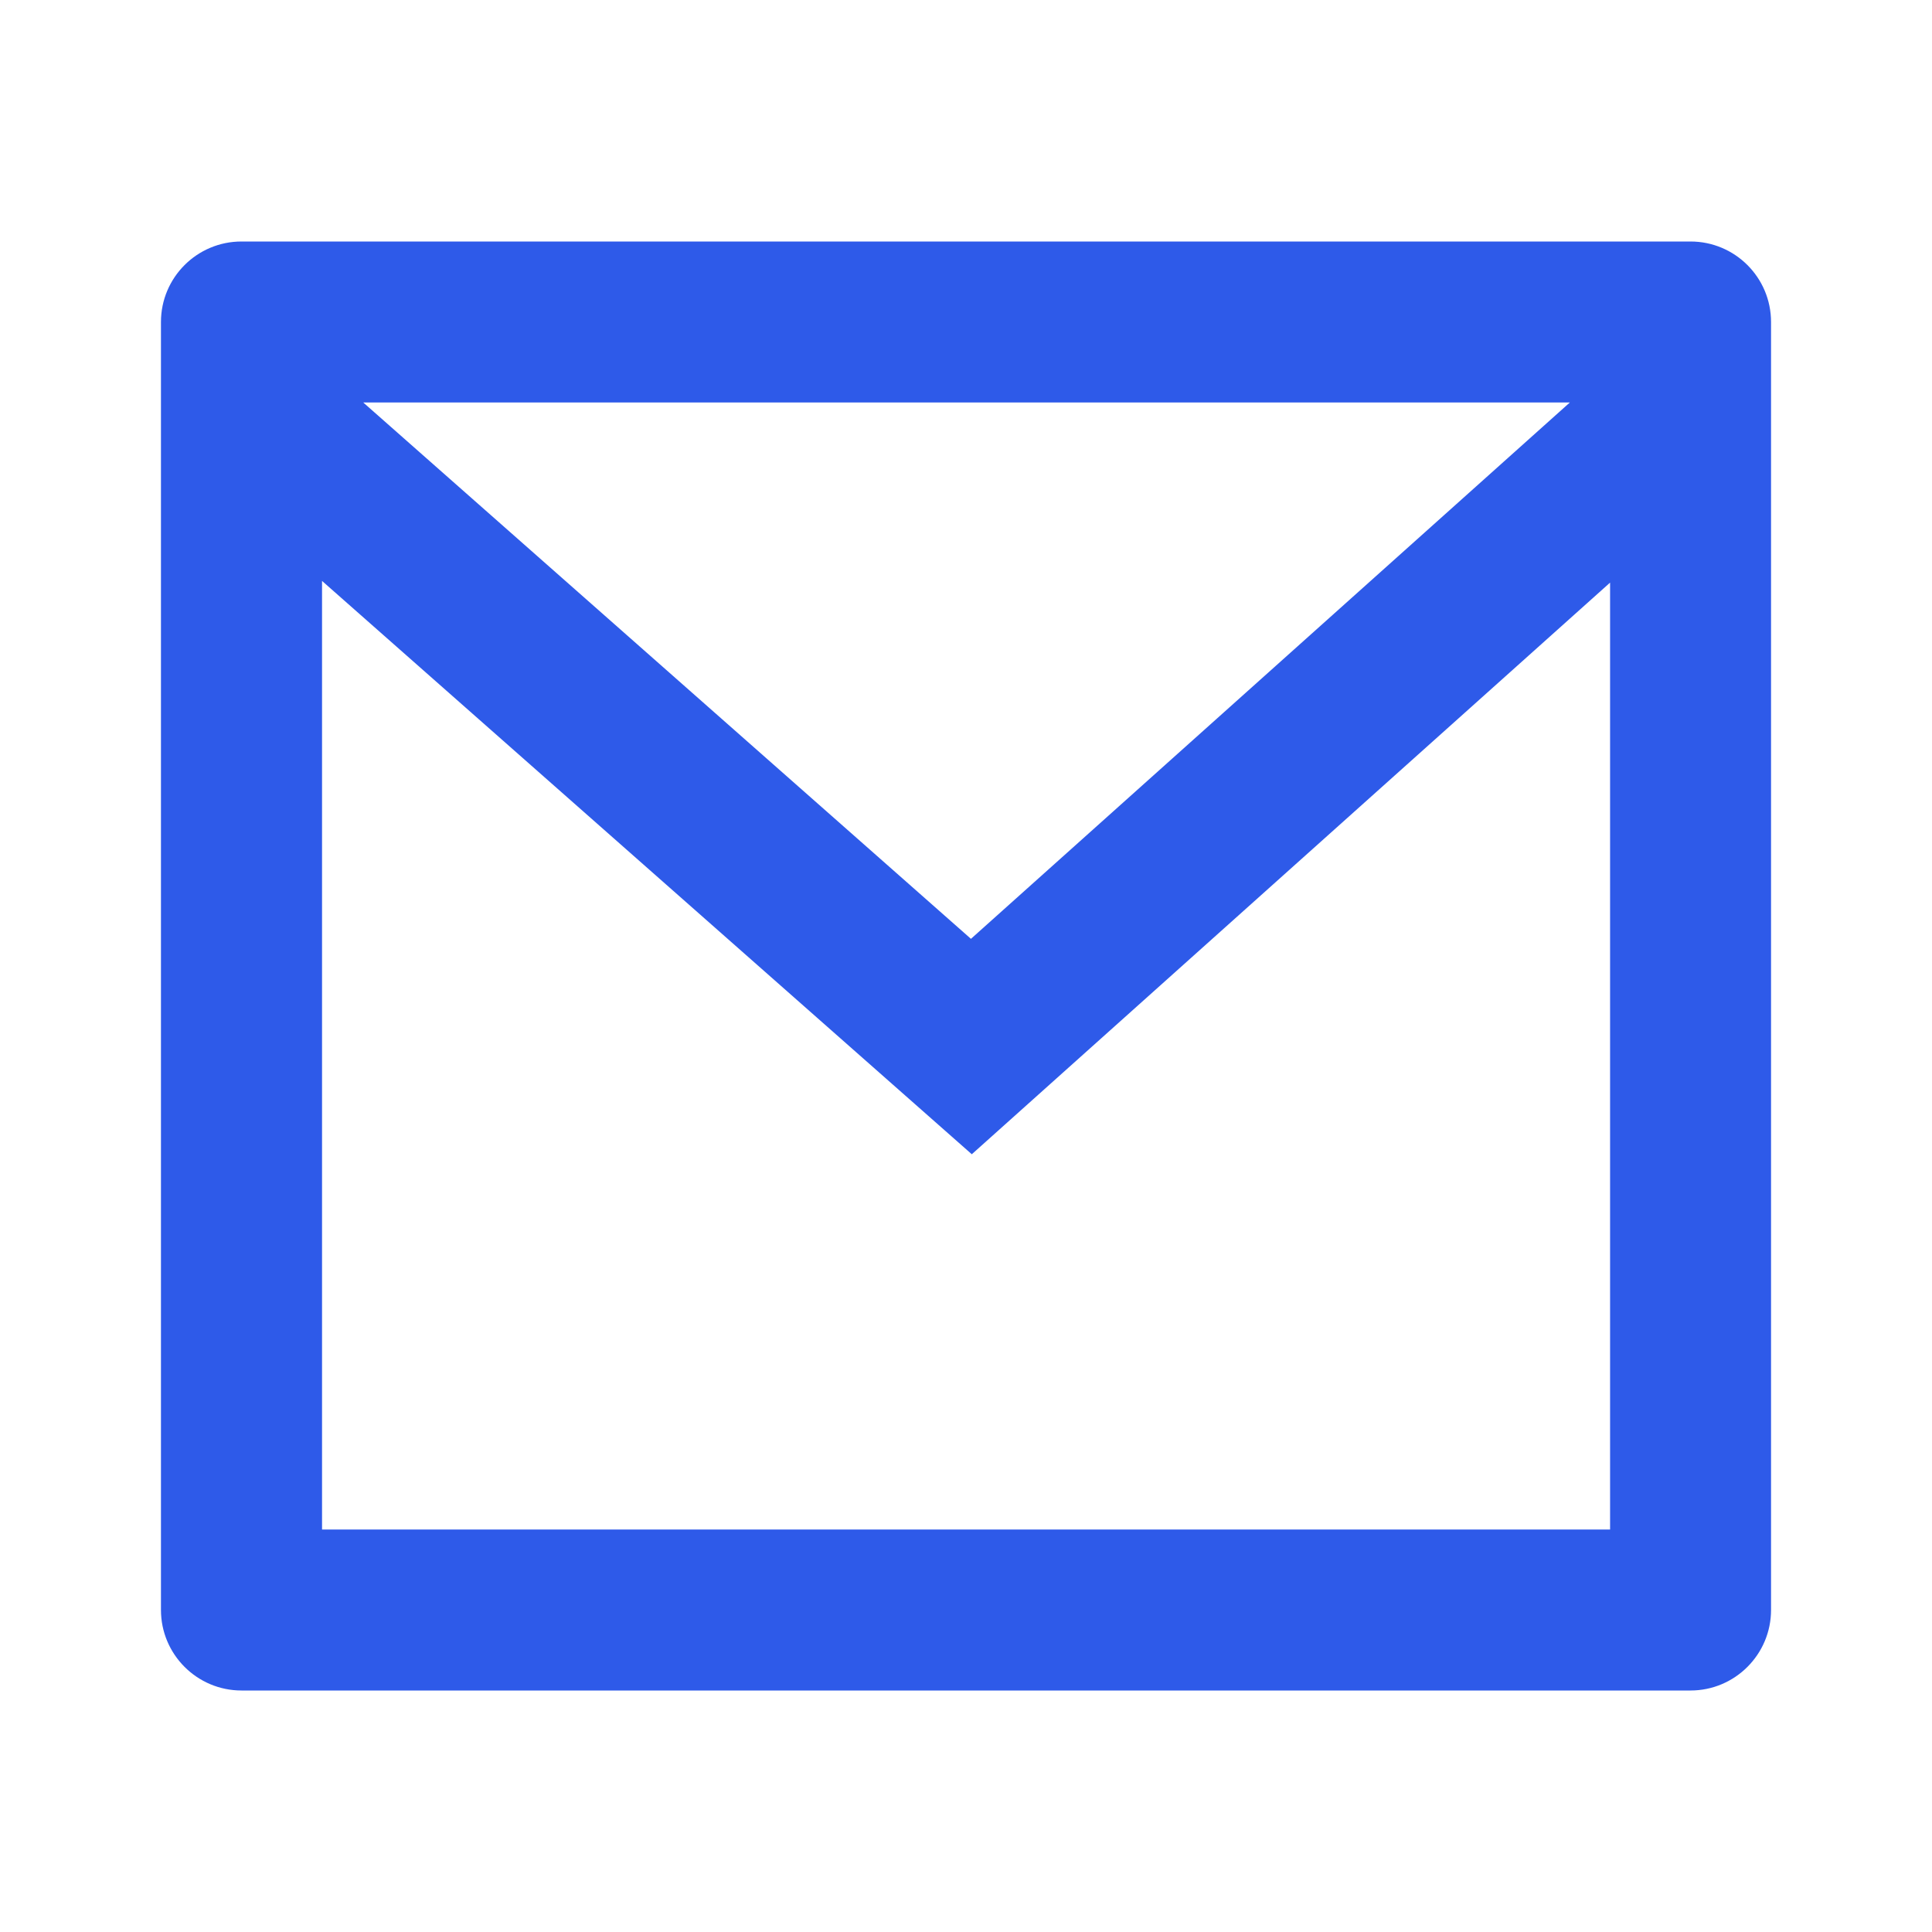 <svg width="16" height="16" viewBox="0 0 16 16" fill="none" xmlns="http://www.w3.org/2000/svg">
<path d="M2 2H14C14.368 2 14.667 2.298 14.667 2.667V13.333C14.667 13.701 14.368 14 14 14H2C1.632 14 1.333 13.701 1.333 13.333V2.667C1.333 2.298 1.632 2 2 2ZM13.334 4.825L8.048 9.559L2.667 4.811V12.667H13.334V4.825ZM3.008 3.333L8.041 7.775L13.001 3.333H3.008Z" fill="#2E5AE9"/>
</svg>
